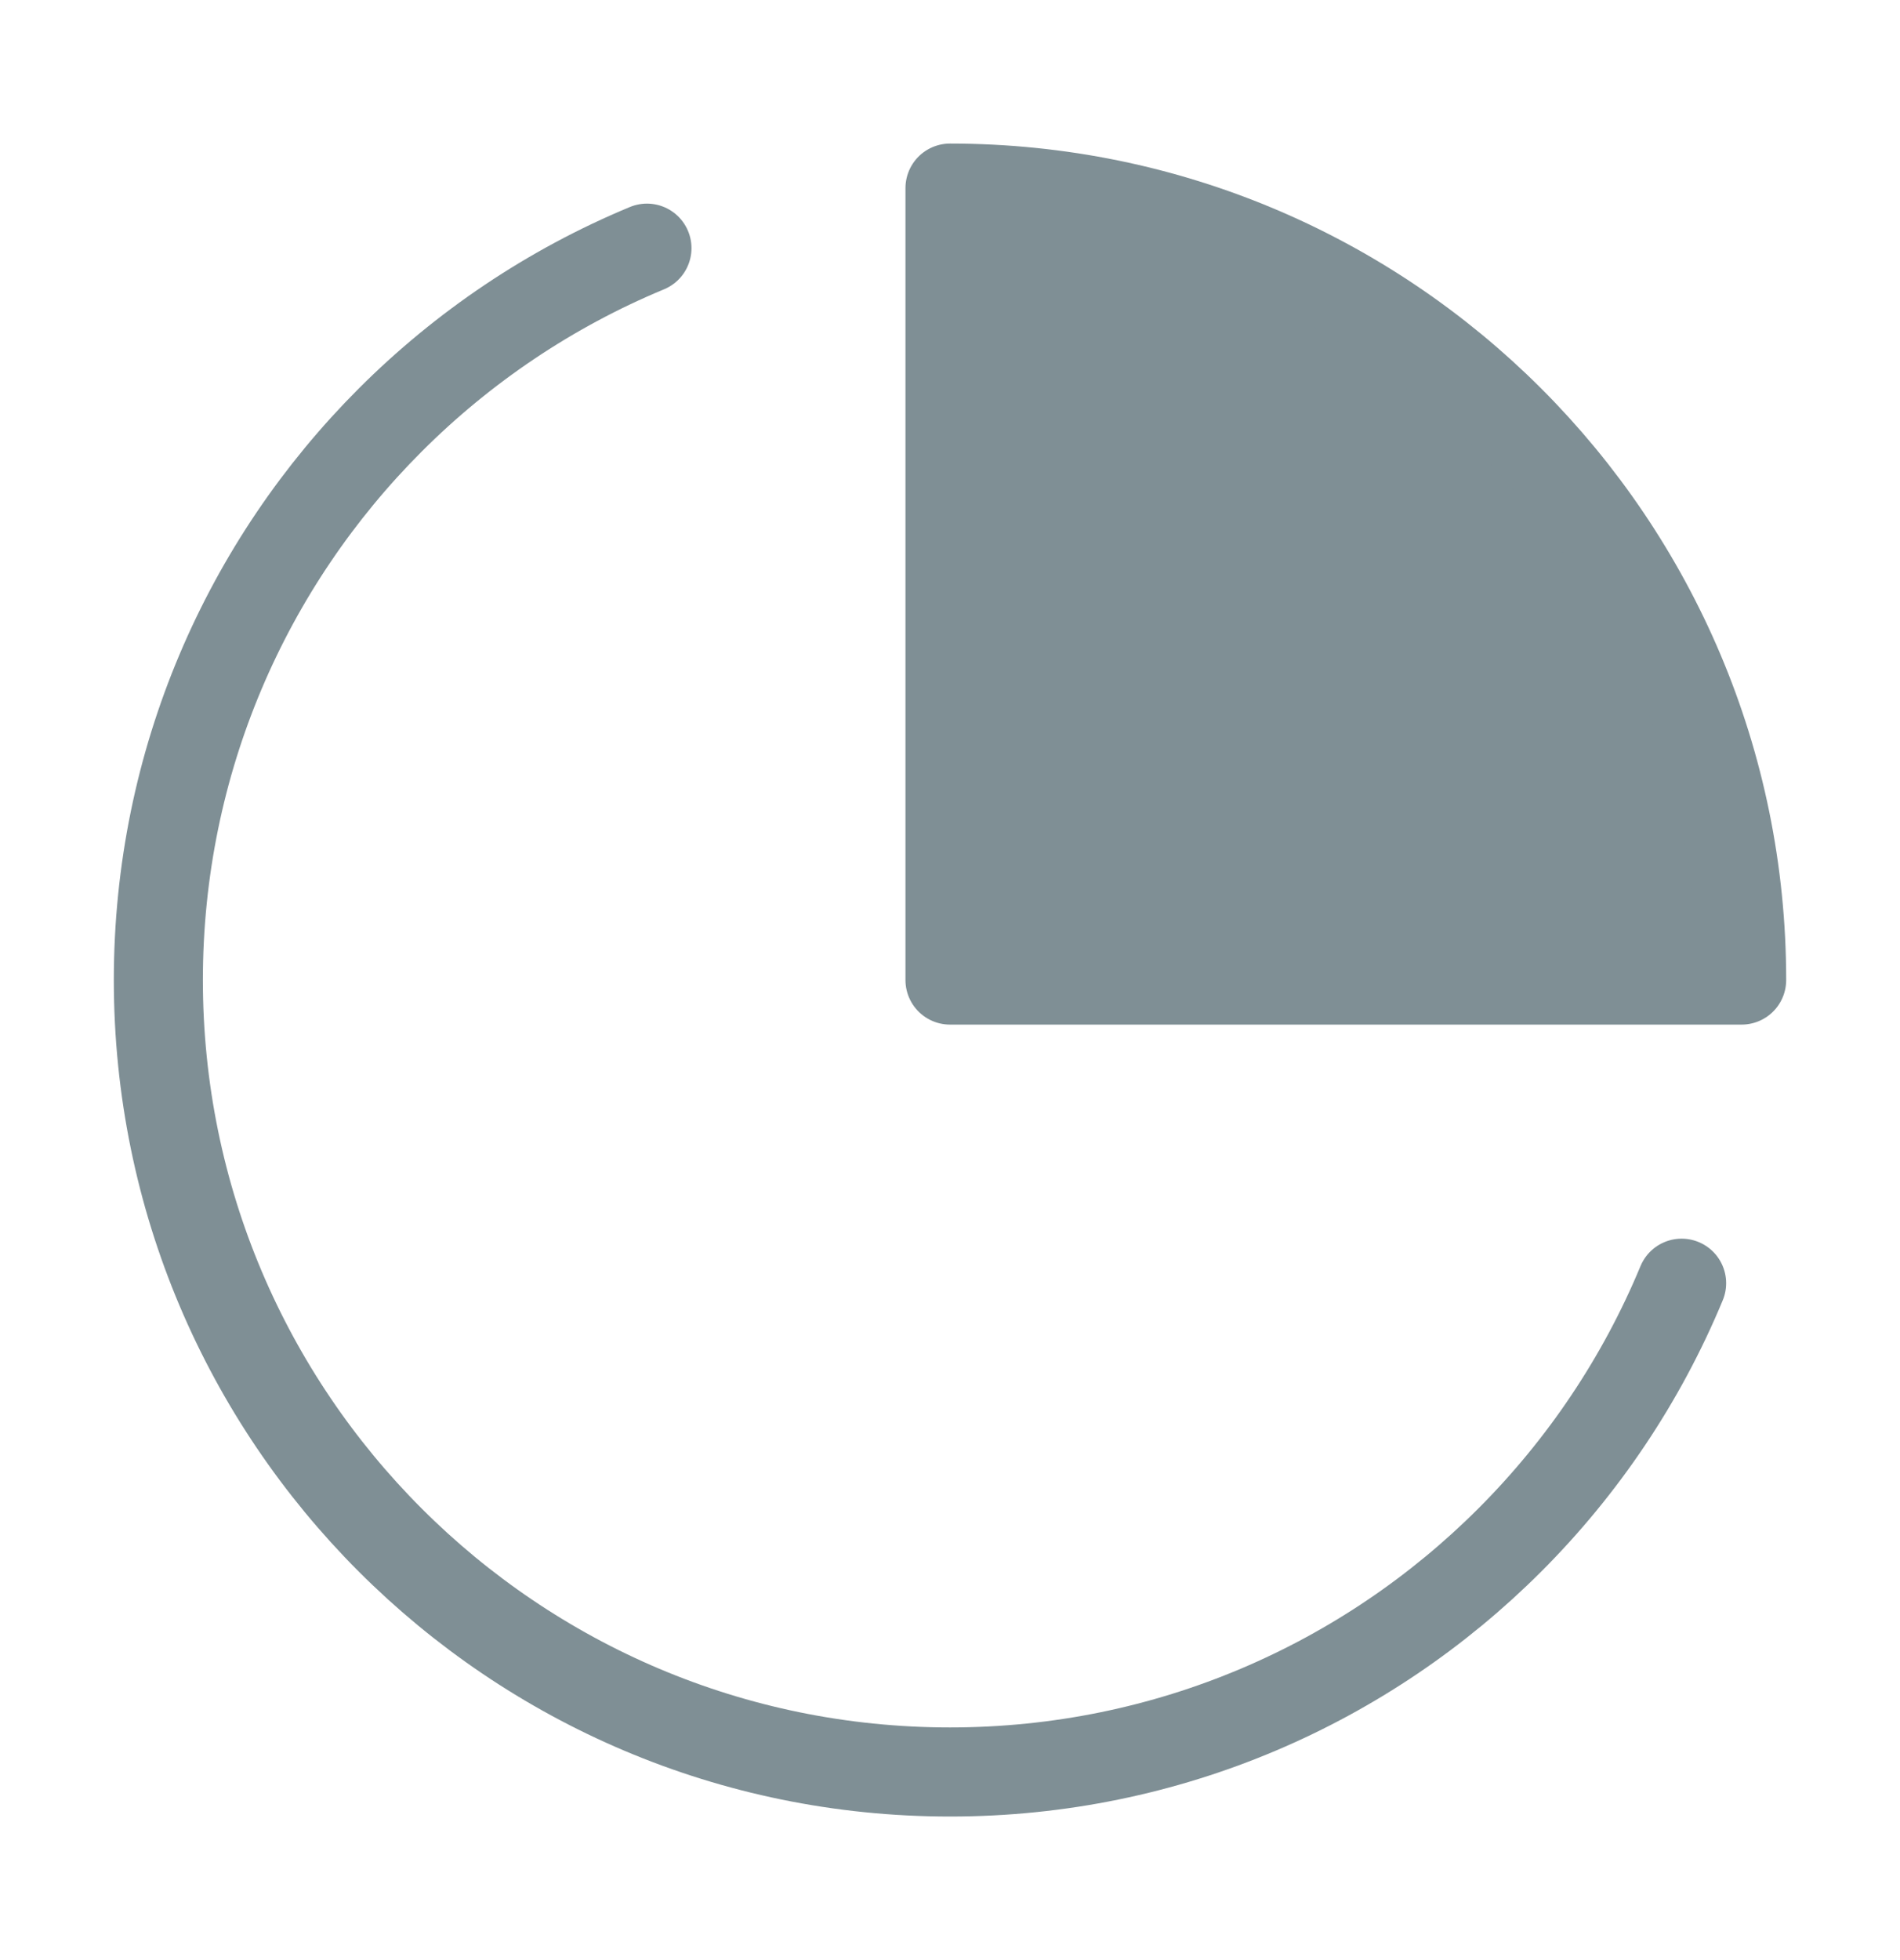 <svg xmlns="http://www.w3.org/2000/svg" fill="none" viewBox="0 0 32 33" height="33" width="32">
<path stroke-linejoin="round" stroke-linecap="round" stroke-width="1.5" stroke="#7F8F95" d="M10.896 4.178C9.267 4.854 7.8 5.844 6.572 7.072C4.159 9.485 2.667 12.818 2.667 16.5C2.667 23.864 8.636 29.833 16 29.833C19.682 29.833 23.015 28.341 25.428 25.928C26.656 24.7 27.646 23.233 28.322 21.604"></path>
<path stroke-linejoin="round" stroke-width="1.5" stroke="#7F8F95" fill="#7F8F95" d="M16 16.5H29.333C29.333 9.136 23.364 3.167 16 3.167V16.5Z"></path>
</svg>
